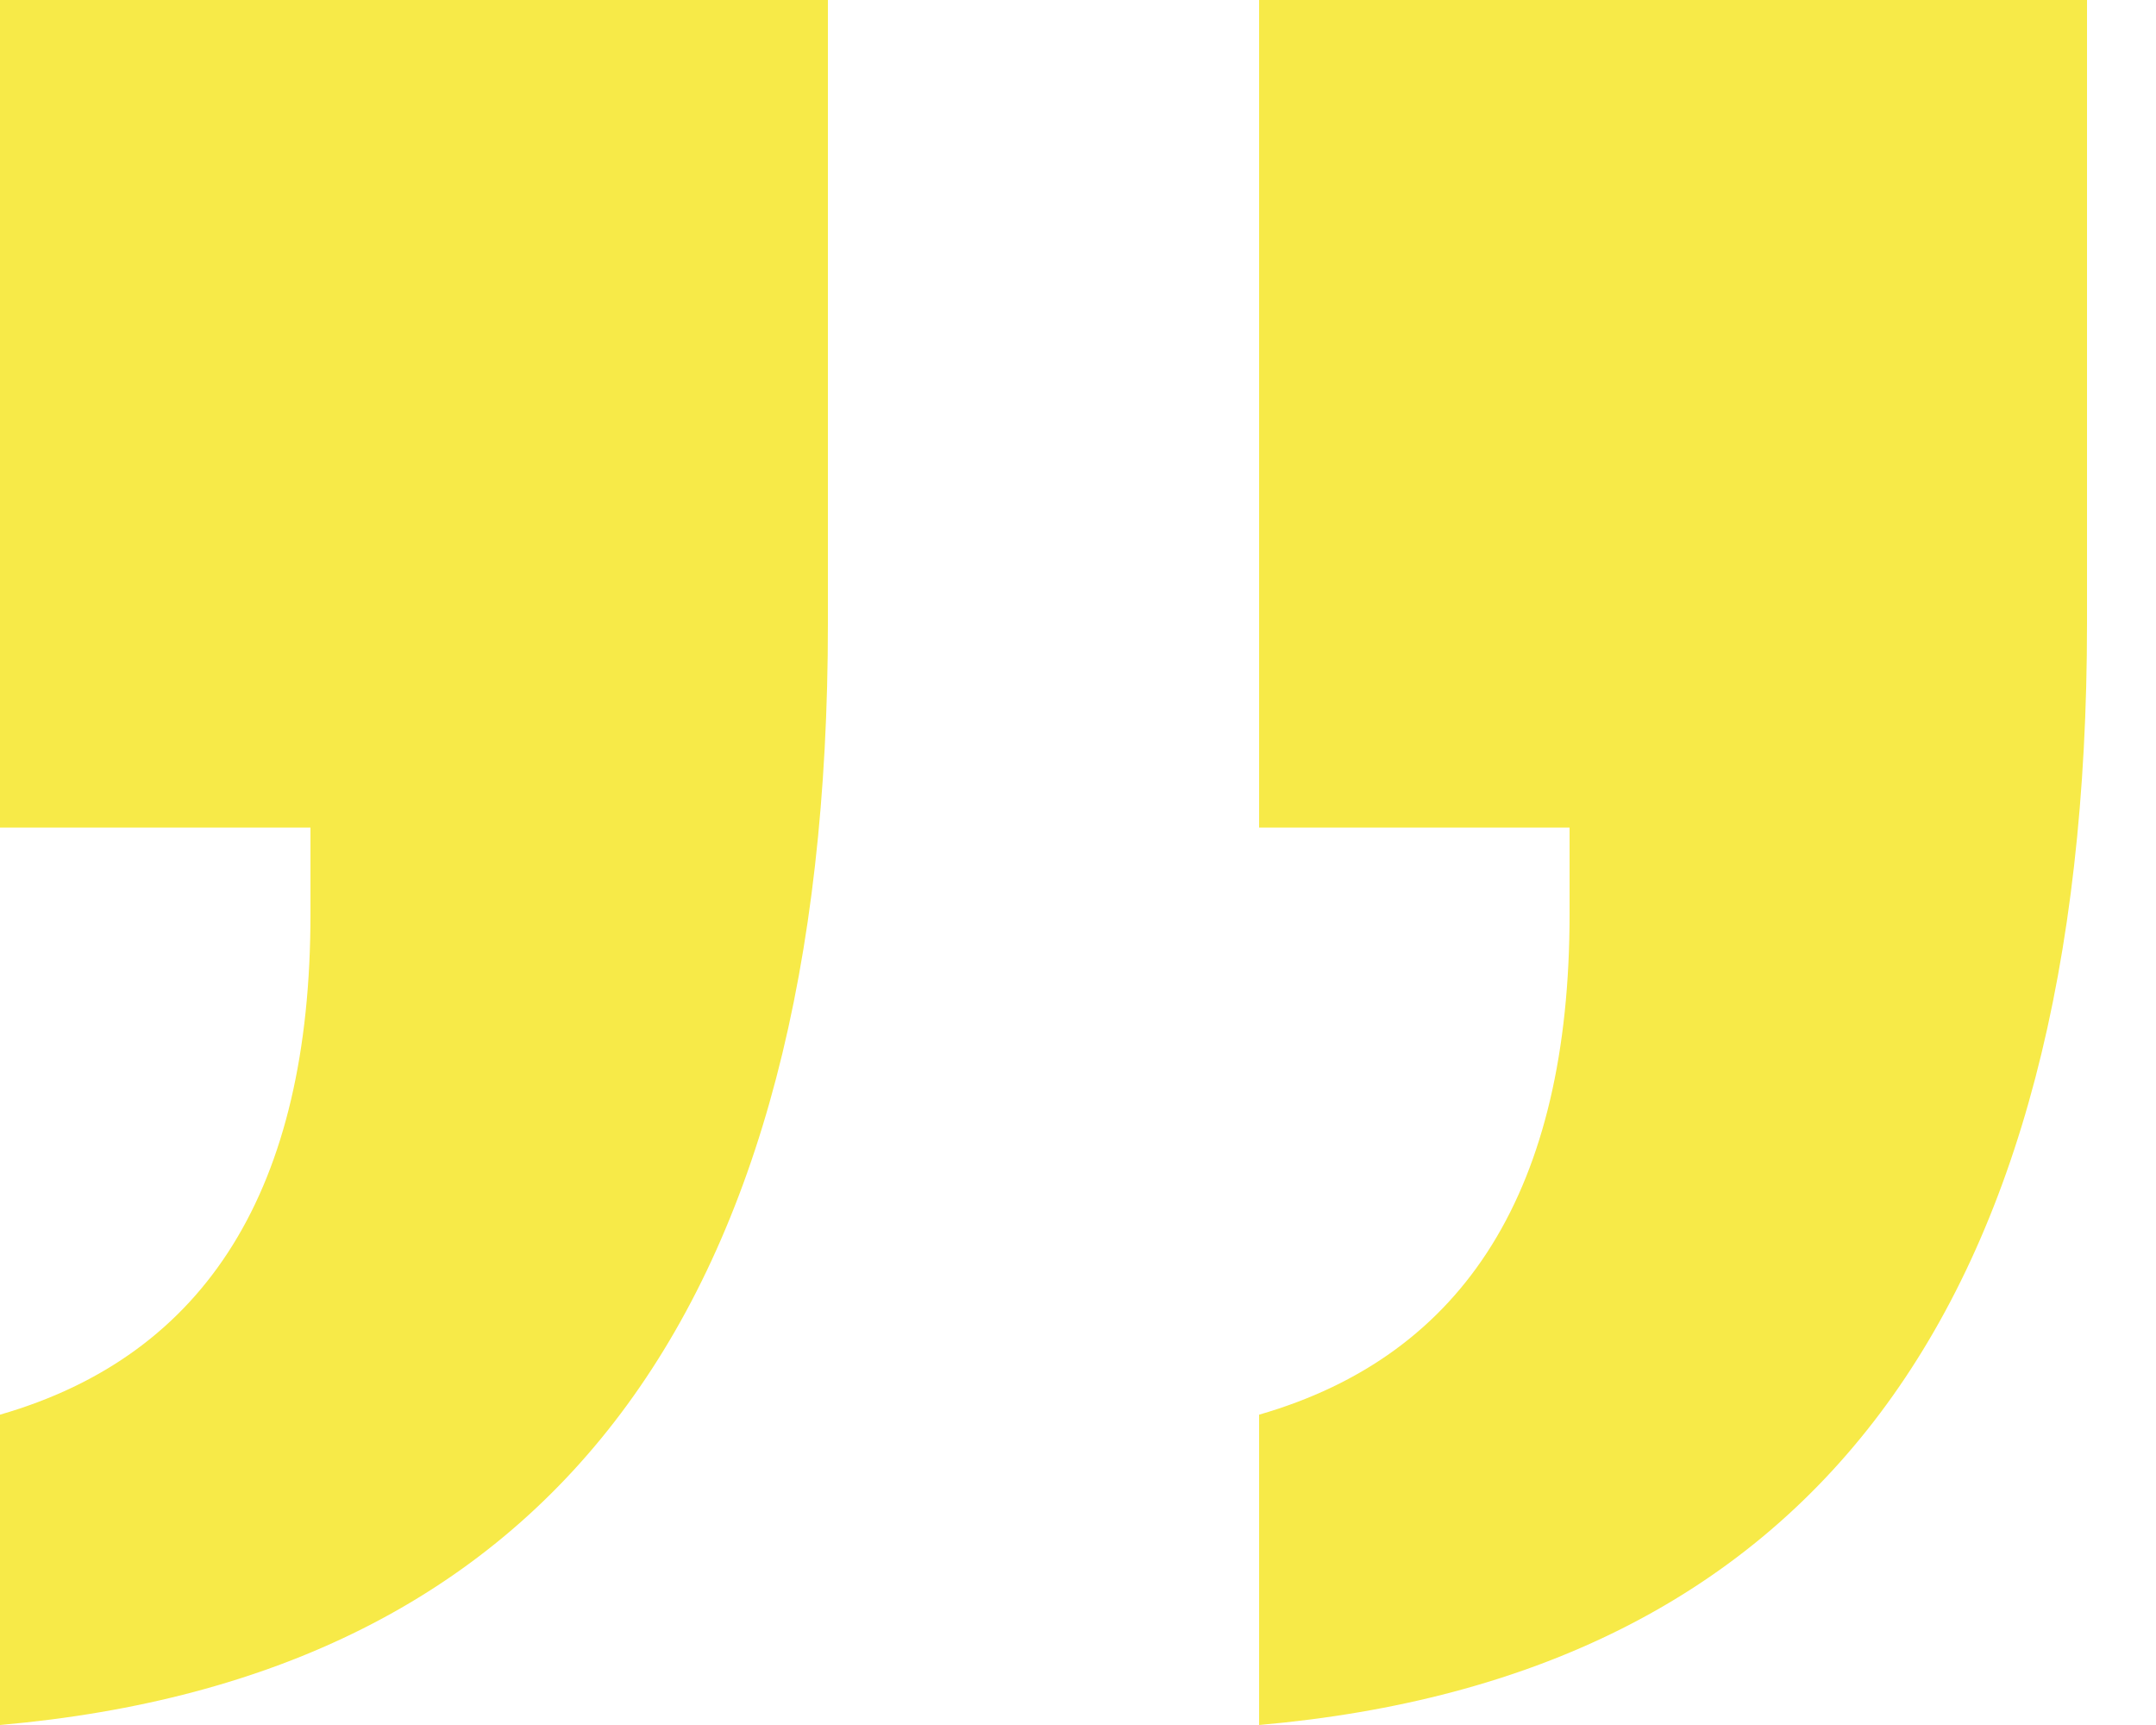 <?xml version="1.0" encoding="UTF-8"?>
<svg width="25px" height="20px" viewBox="0 0 25 20" version="1.1" xmlns="http://www.w3.org/2000/svg" xmlns:xlink="http://www.w3.org/1999/xlink">
    <!-- Generator: Sketch 63.1 (92452) - https://sketch.com -->
    <title>TRA20001 - Kit UI - quote</title>
    <desc>Created with Sketch.</desc>
    <g id="TRA20001---Kit-UI---quote" stroke="none" stroke-width="1" fill="none" fill-rule="evenodd">
        <g id="Group-9-Copy" fill="#F7EA48" fill-rule="nonzero">
            <path d="M-7.27418126e-13,20 C6.4,19.438 9.6,15.181 9.6,7.229 L9.6,7.229 L9.6,0 L-7.27418126e-13,0 L-7.27418126e-13,9.595 L3.6,9.595 L3.6,10.6 C3.6,13.776 2.4,15.71 -7.27418126e-13,16.402 L-7.27418126e-13,16.402 L-7.27418126e-13,20 Z" id="Path-Copy"></path>
            <path d="M14.6,20 C21,19.438 24.2,15.181 24.2,7.229 L24.2,7.229 L24.2,0 L14.6,0 L14.6,9.595 L18.2,9.595 L18.2,10.6 C18.2,13.776 17,15.71 14.6,16.402 L14.6,16.402 L14.6,20 Z" id="Path-Copy-2"></path>
        </g>
    </g>
</svg>